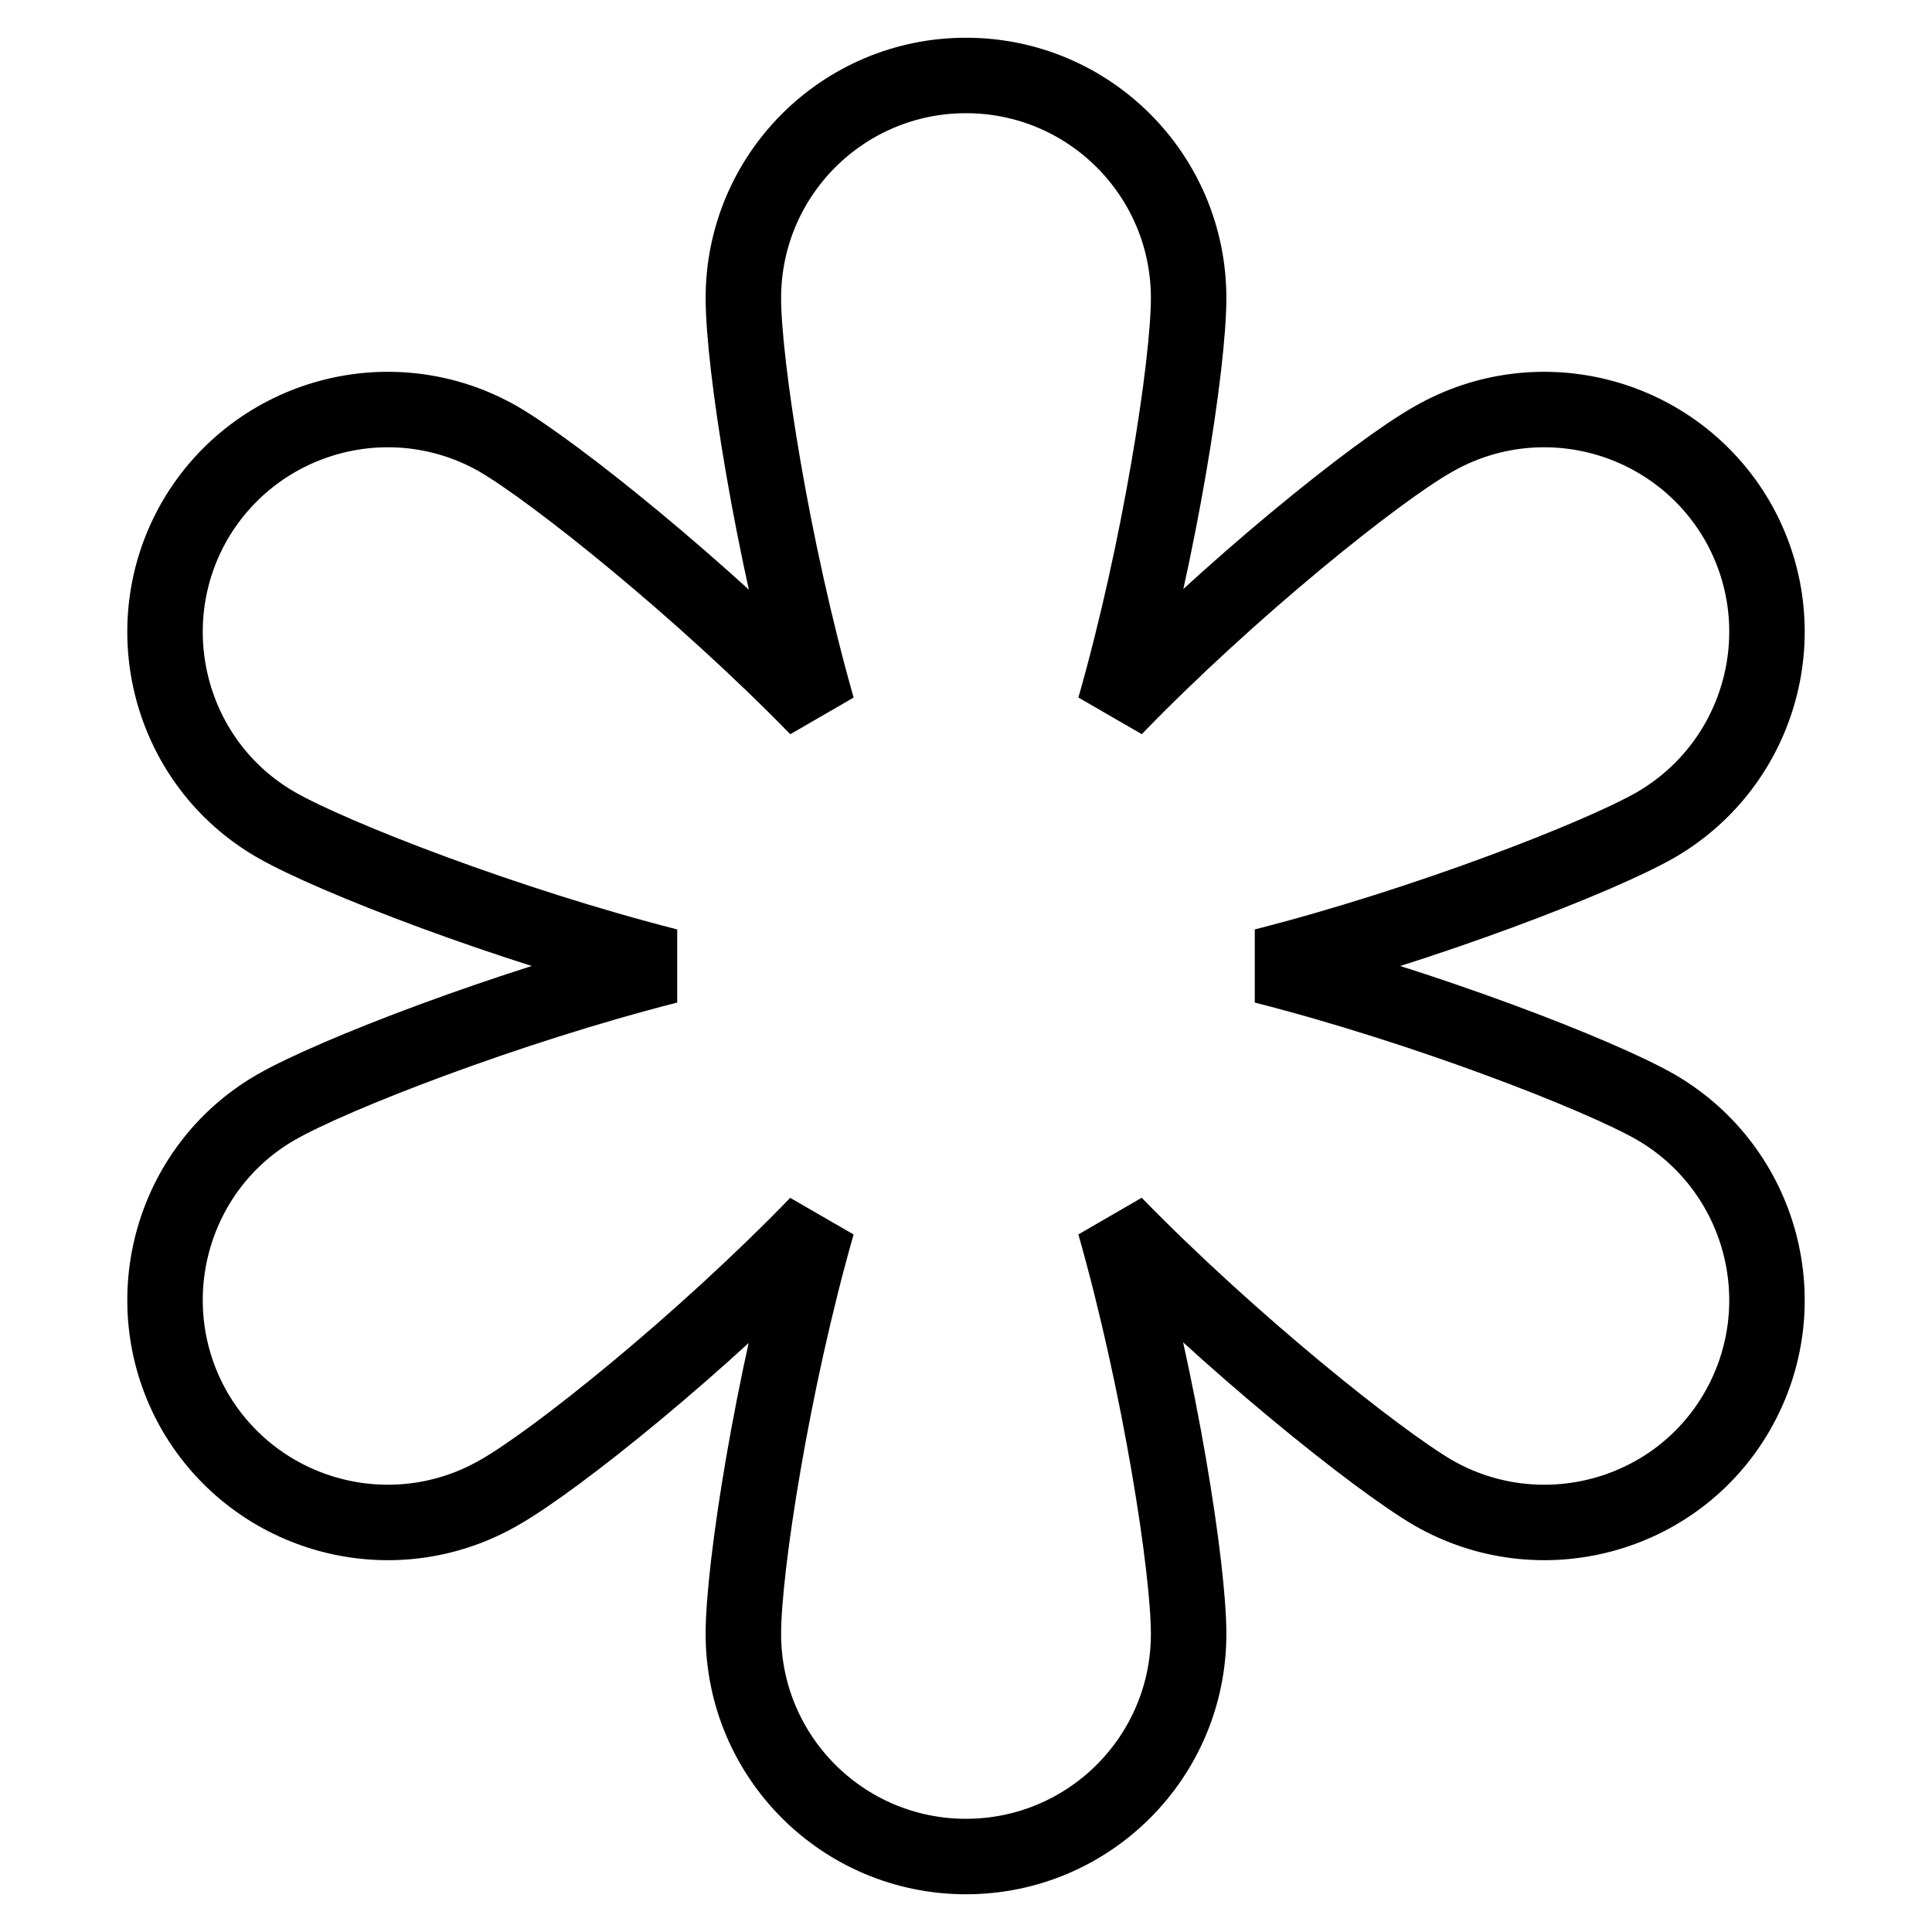 <?xml version="1.0" encoding="utf-8"?>
<!-- Svg Vector Icons : http://www.onlinewebfonts.com/icon -->
<!DOCTYPE svg PUBLIC "-//W3C//DTD SVG 1.1//EN" "http://www.w3.org/Graphics/SVG/1.1/DTD/svg11.dtd">
<svg version="1.1" xmlns="http://www.w3.org/2000/svg" xmlns:xlink="http://www.w3.org/1999/xlink" x="0px" y="0px" viewBox="0 0 256 256" enable-background="new 0 0 256 256" xml:space="preserve">
<g> <path stroke-width="10" fill-opacity="0" stroke="#000000"  d="M219.4,109.3c-7.5,4.3-30.7,13.3-51.9,18.7c21.2,5.4,44.4,14.4,51.9,18.7c14.1,8.2,18.9,26.2,10.8,40.3 c-8.1,14.1-26.2,18.9-40.3,10.8c0,0,0,0,0,0c-7.5-4.4-26.9-19.9-42.2-35.6c6,21.1,9.8,45.6,9.8,54.3c0,16.3-13.2,29.5-29.5,29.5 c-16.3,0-29.5-13.2-29.5-29.5c0-8.7,3.8-33.3,9.8-54.3c-15.2,15.7-34.6,31.3-42.2,35.6C52,205.9,34,201.1,25.8,187 c-8.1-14.1-3.3-32.2,10.8-40.3c7.5-4.3,30.7-13.3,51.9-18.7c-21.2-5.4-44.4-14.4-51.9-18.7C22.5,101.2,17.7,83.1,25.8,69 C34,54.9,52,50.1,66.1,58.2c7.5,4.4,26.9,19.9,42.2,35.6c-6-21.1-9.8-45.6-9.8-54.3C98.5,23.2,111.7,10,128,10 c16.3,0,29.5,13.2,29.5,29.5c0,8.7-3.8,33.3-9.8,54.3c15.2-15.7,34.6-31.3,42.2-35.6C204,50.1,222,54.9,230.2,69c0,0,0,0,0,0 C238.3,83.1,233.5,101.1,219.4,109.3C219.4,109.3,219.4,109.3,219.4,109.3z"/></g>
</svg>
